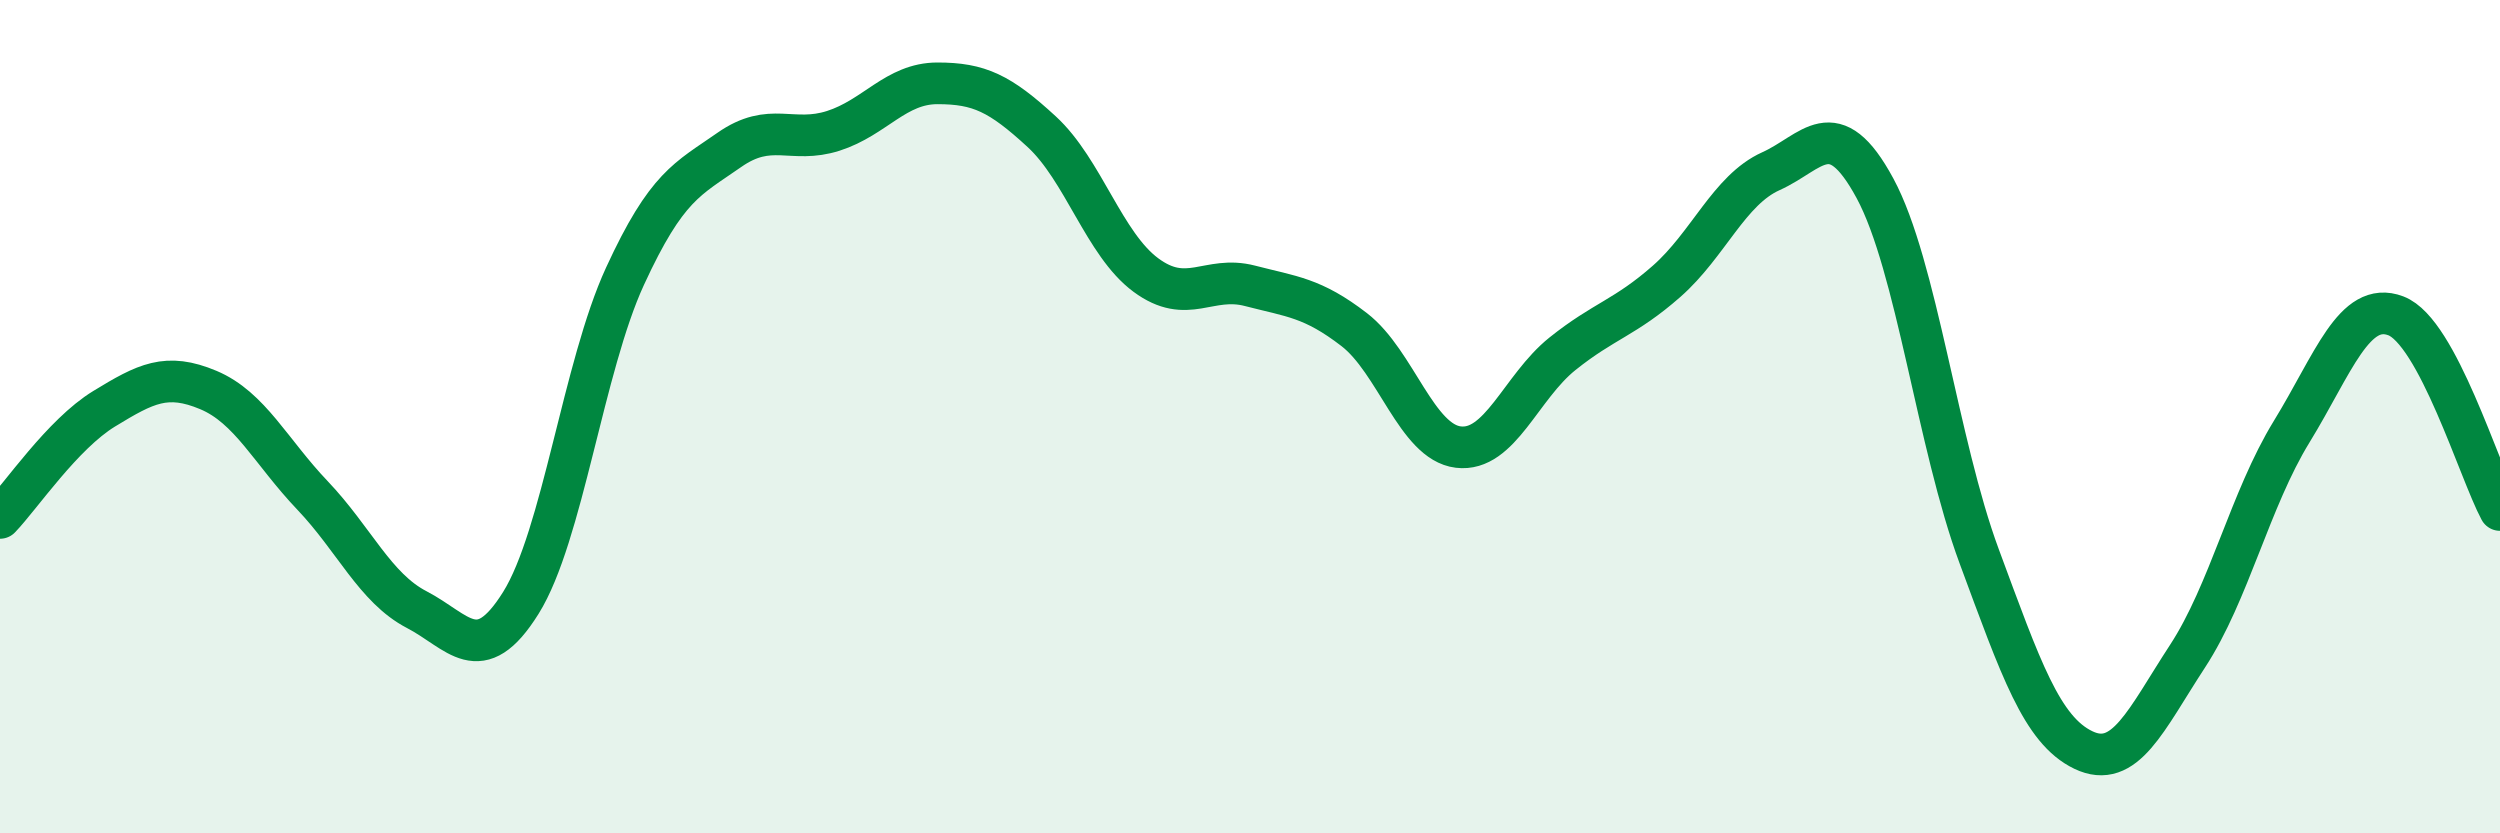 
    <svg width="60" height="20" viewBox="0 0 60 20" xmlns="http://www.w3.org/2000/svg">
      <path
        d="M 0,12.43 C 0.5,11.91 1.5,10.42 2.5,9.81 C 3.5,9.2 4,8.94 5,9.36 C 6,9.78 6.5,10.84 7.5,11.89 C 8.5,12.94 9,14.11 10,14.63 C 11,15.15 11.5,16.07 12.5,14.47 C 13.5,12.87 14,8.8 15,6.63 C 16,4.46 16.5,4.3 17.5,3.6 C 18.5,2.9 19,3.46 20,3.14 C 21,2.82 21.5,2 22.5,2 C 23.5,2 24,2.24 25,3.16 C 26,4.08 26.5,5.86 27.5,6.6 C 28.5,7.34 29,6.6 30,6.86 C 31,7.12 31.5,7.14 32.5,7.91 C 33.5,8.68 34,10.61 35,10.73 C 36,10.85 36.5,9.29 37.5,8.49 C 38.5,7.69 39,7.63 40,6.75 C 41,5.87 41.5,4.56 42.5,4.11 C 43.5,3.66 44,2.67 45,4.52 C 46,6.37 46.5,10.65 47.5,13.35 C 48.5,16.05 49,17.52 50,18 C 51,18.48 51.5,17.28 52.5,15.75 C 53.5,14.22 54,11.99 55,10.36 C 56,8.73 56.5,7.2 57.5,7.58 C 58.5,7.96 59.5,11.31 60,12.24L60 20L0 20Z"
        fill="#008740"
        opacity="0.1"
        stroke-linecap="round"
        stroke-linejoin="round"
      />
      <path
        d="M 0,12.43 C 0.5,11.91 1.5,10.42 2.5,9.81 C 3.5,9.2 4,8.94 5,9.36 C 6,9.78 6.5,10.84 7.5,11.89 C 8.5,12.94 9,14.11 10,14.63 C 11,15.15 11.5,16.07 12.5,14.47 C 13.5,12.87 14,8.8 15,6.63 C 16,4.46 16.5,4.3 17.5,3.6 C 18.5,2.9 19,3.46 20,3.14 C 21,2.82 21.5,2 22.5,2 C 23.5,2 24,2.24 25,3.16 C 26,4.08 26.5,5.86 27.5,6.6 C 28.5,7.34 29,6.6 30,6.86 C 31,7.12 31.5,7.14 32.5,7.91 C 33.5,8.68 34,10.61 35,10.73 C 36,10.85 36.5,9.29 37.5,8.49 C 38.5,7.69 39,7.63 40,6.75 C 41,5.87 41.5,4.56 42.5,4.11 C 43.5,3.66 44,2.67 45,4.52 C 46,6.37 46.5,10.65 47.5,13.35 C 48.5,16.05 49,17.52 50,18 C 51,18.48 51.5,17.28 52.5,15.75 C 53.5,14.22 54,11.99 55,10.36 C 56,8.73 56.5,7.2 57.5,7.58 C 58.5,7.96 59.5,11.31 60,12.24"
        stroke="#008740"
        stroke-width="1"
        fill="none"
        stroke-linecap="round"
        stroke-linejoin="round"
      />
    </svg>
  
